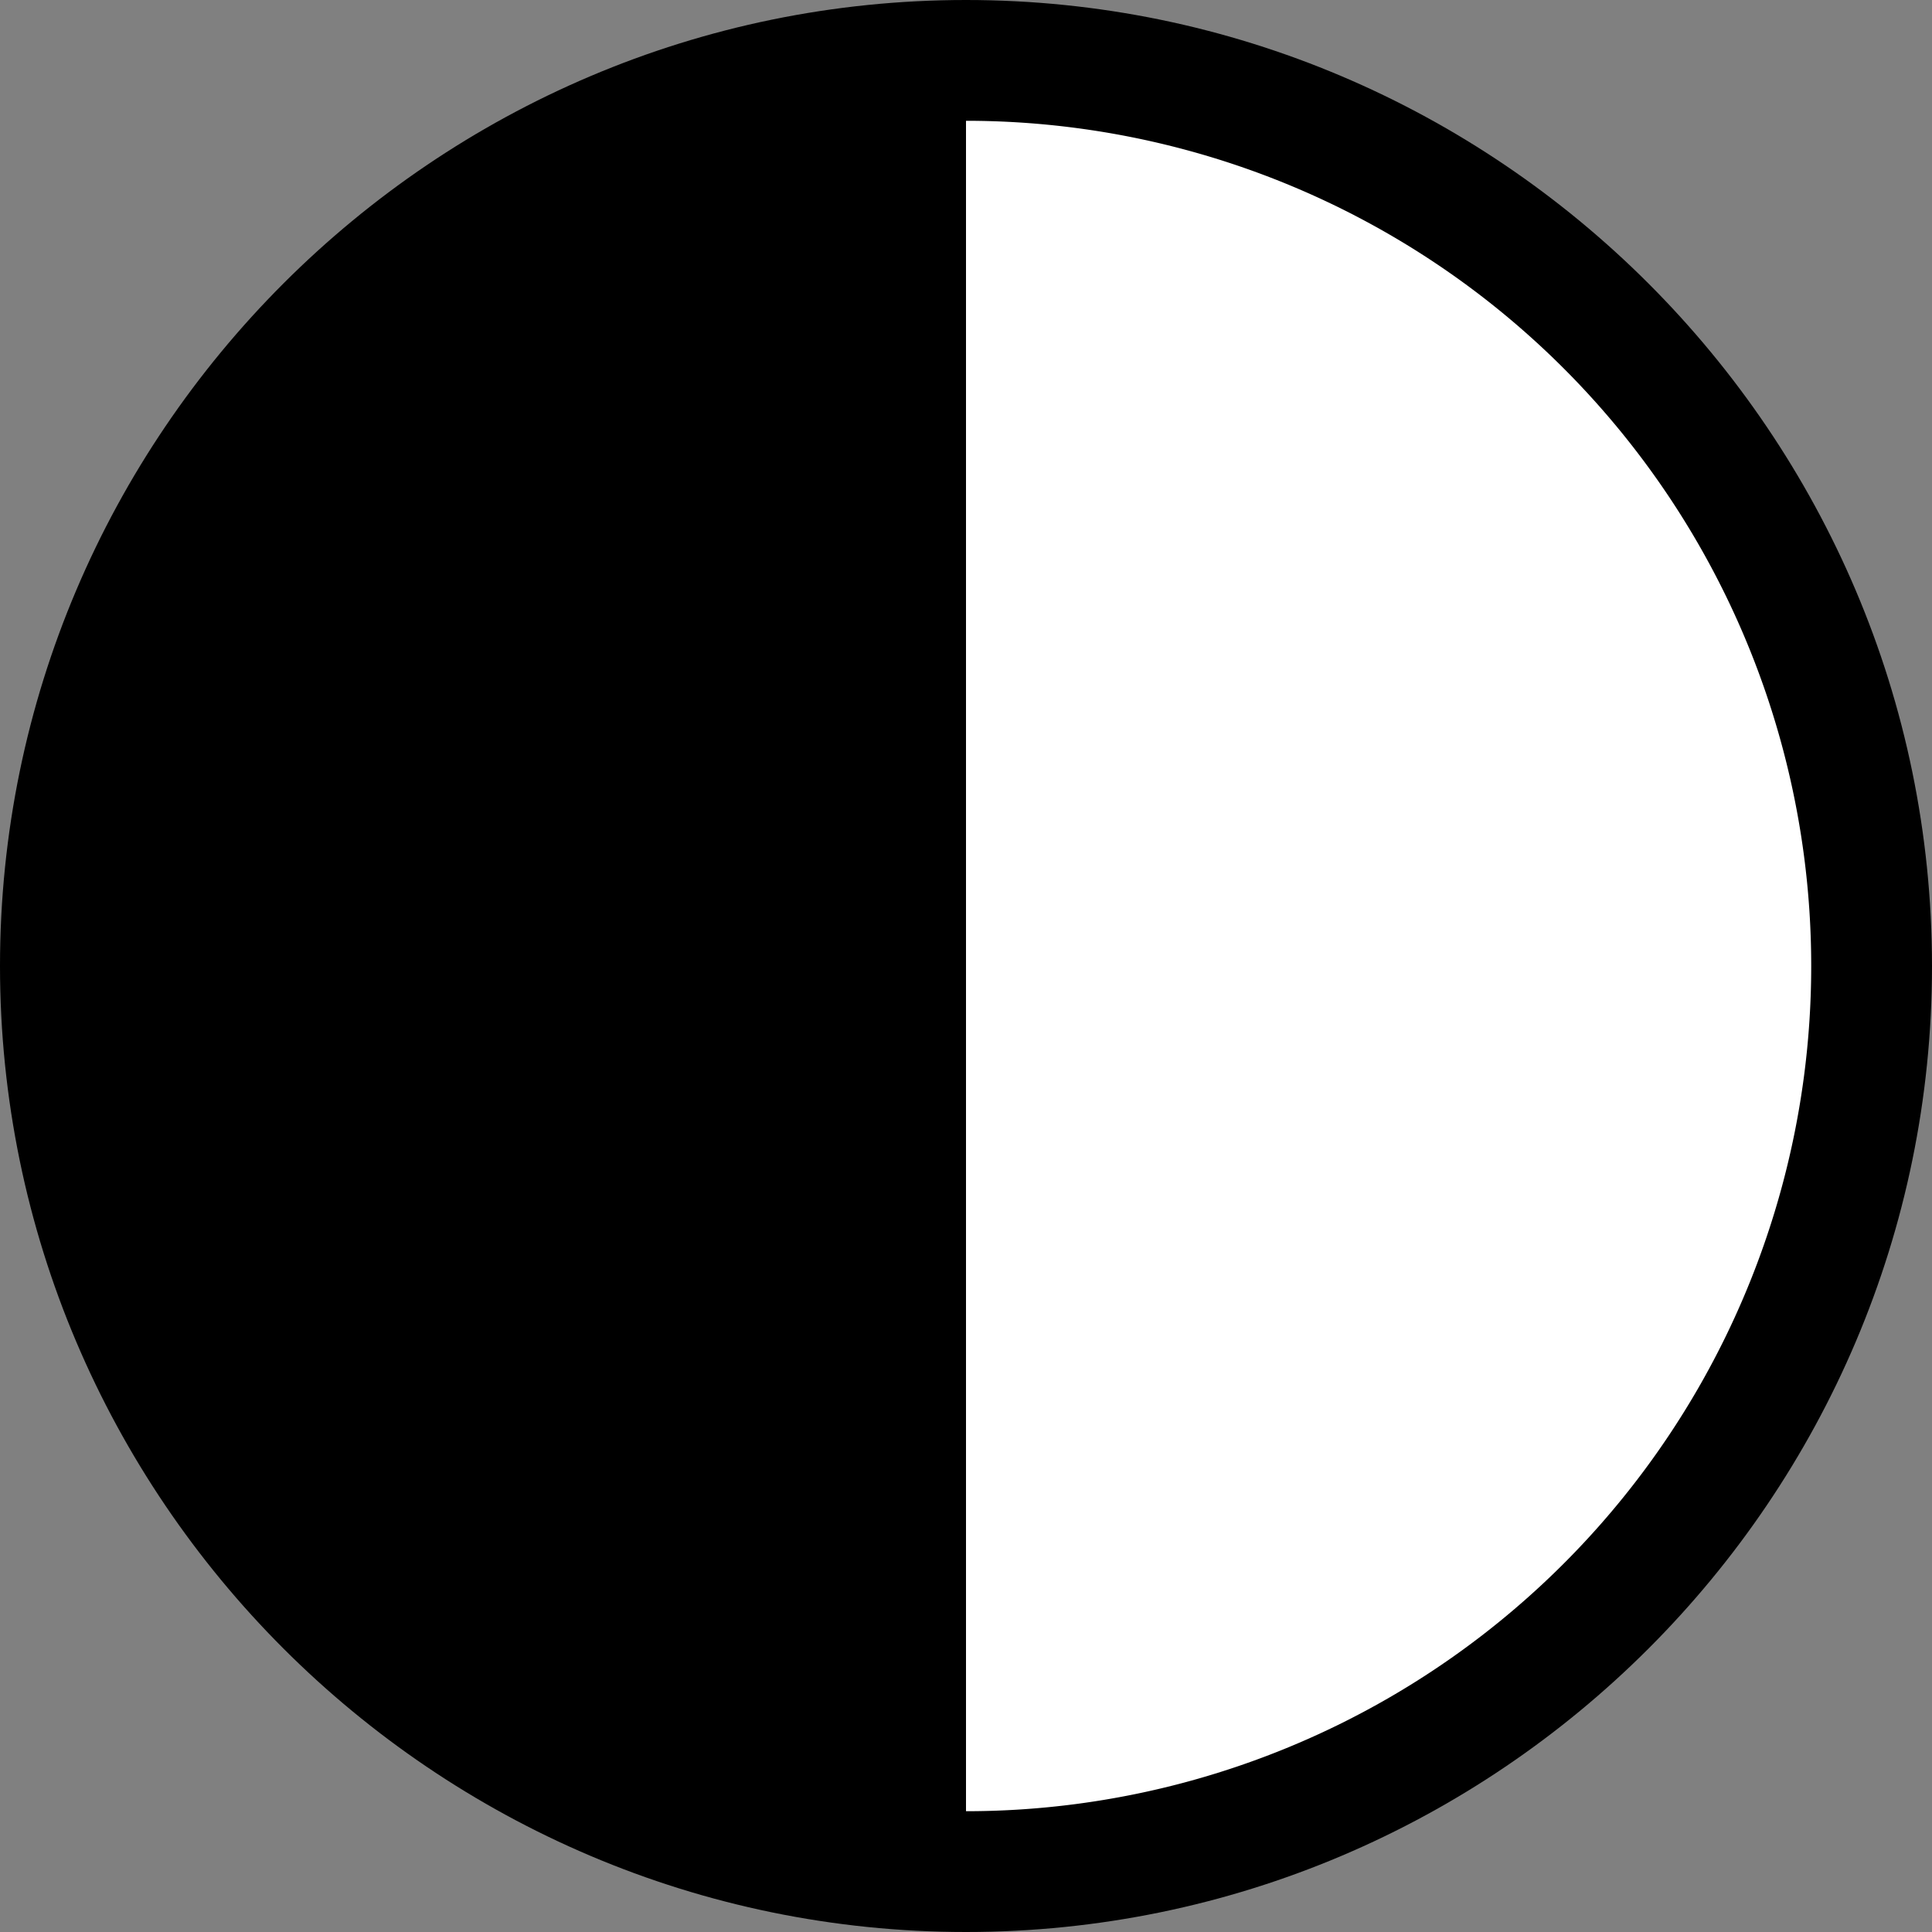<?xml version="1.0" encoding="UTF-8" standalone="no"?>
<!-- Created with Inkscape (http://www.inkscape.org/) -->

<svg
   width="48"
   height="48"
   viewBox="0 0 12.7 12.7"
   version="1.1"
   id="svg5"
   xmlns="http://www.w3.org/2000/svg"
   xmlns:svg="http://www.w3.org/2000/svg">
  <rect x="0" y="0" width="12.7" height="12.7" fill="#808080" stroke="none"/>
  <defs
     id="defs2" />
  <g
     id="layer1">
    <g
       id="path231">
      <path
         style="color:#000000;fill:#000000;stroke-linecap:round;-inkscape-stroke:none;paint-order:stroke fill markers"
         d="M 6.35,0 C 2.852,0 0,2.852 0,6.35 c 0,3.498 2.852,6.35 6.35,6.35 3.498,0 6.35,-2.852 6.35,-6.35 C 12.699,2.852 9.847,0 6.35,0 Z m 0,1.588 c 2.64,0 4.764,2.122 4.764,4.762 0,2.64 -2.124,4.764 -4.764,4.764 -2.64,0 -4.762,-2.124 -4.762,-4.764 0,-2.64 2.122,-4.762 4.762,-4.762 z"
         id="path2559" />
      <path
         style="color:#000000;fill:#ffffff;stroke-width:1.587;stroke-linecap:round;-inkscape-stroke:none;paint-order:stroke fill markers"
         d="M 11.906,6.35 A 5.556,5.556 0 0 1 6.35,11.906 5.556,5.556 0 0 1 0.794,6.35 5.556,5.556 0 0 1 6.35,0.794 5.556,5.556 0 0 1 11.906,6.35 Z"
         id="path2561" />
    </g>
    <path
       id="rect2091"
       style="fill:#000000;fill-opacity:1;stroke:none;stroke-width:0;stroke-linecap:round;stroke-dasharray:none;stroke-opacity:1;paint-order:stroke fill markers"
       d="M 6.35,0.699 A 5.663,5.696 0 0 0 0.687,6.395 5.663,5.696 0 0 0 6.35,12.09 Z" />
  </g>
</svg>
